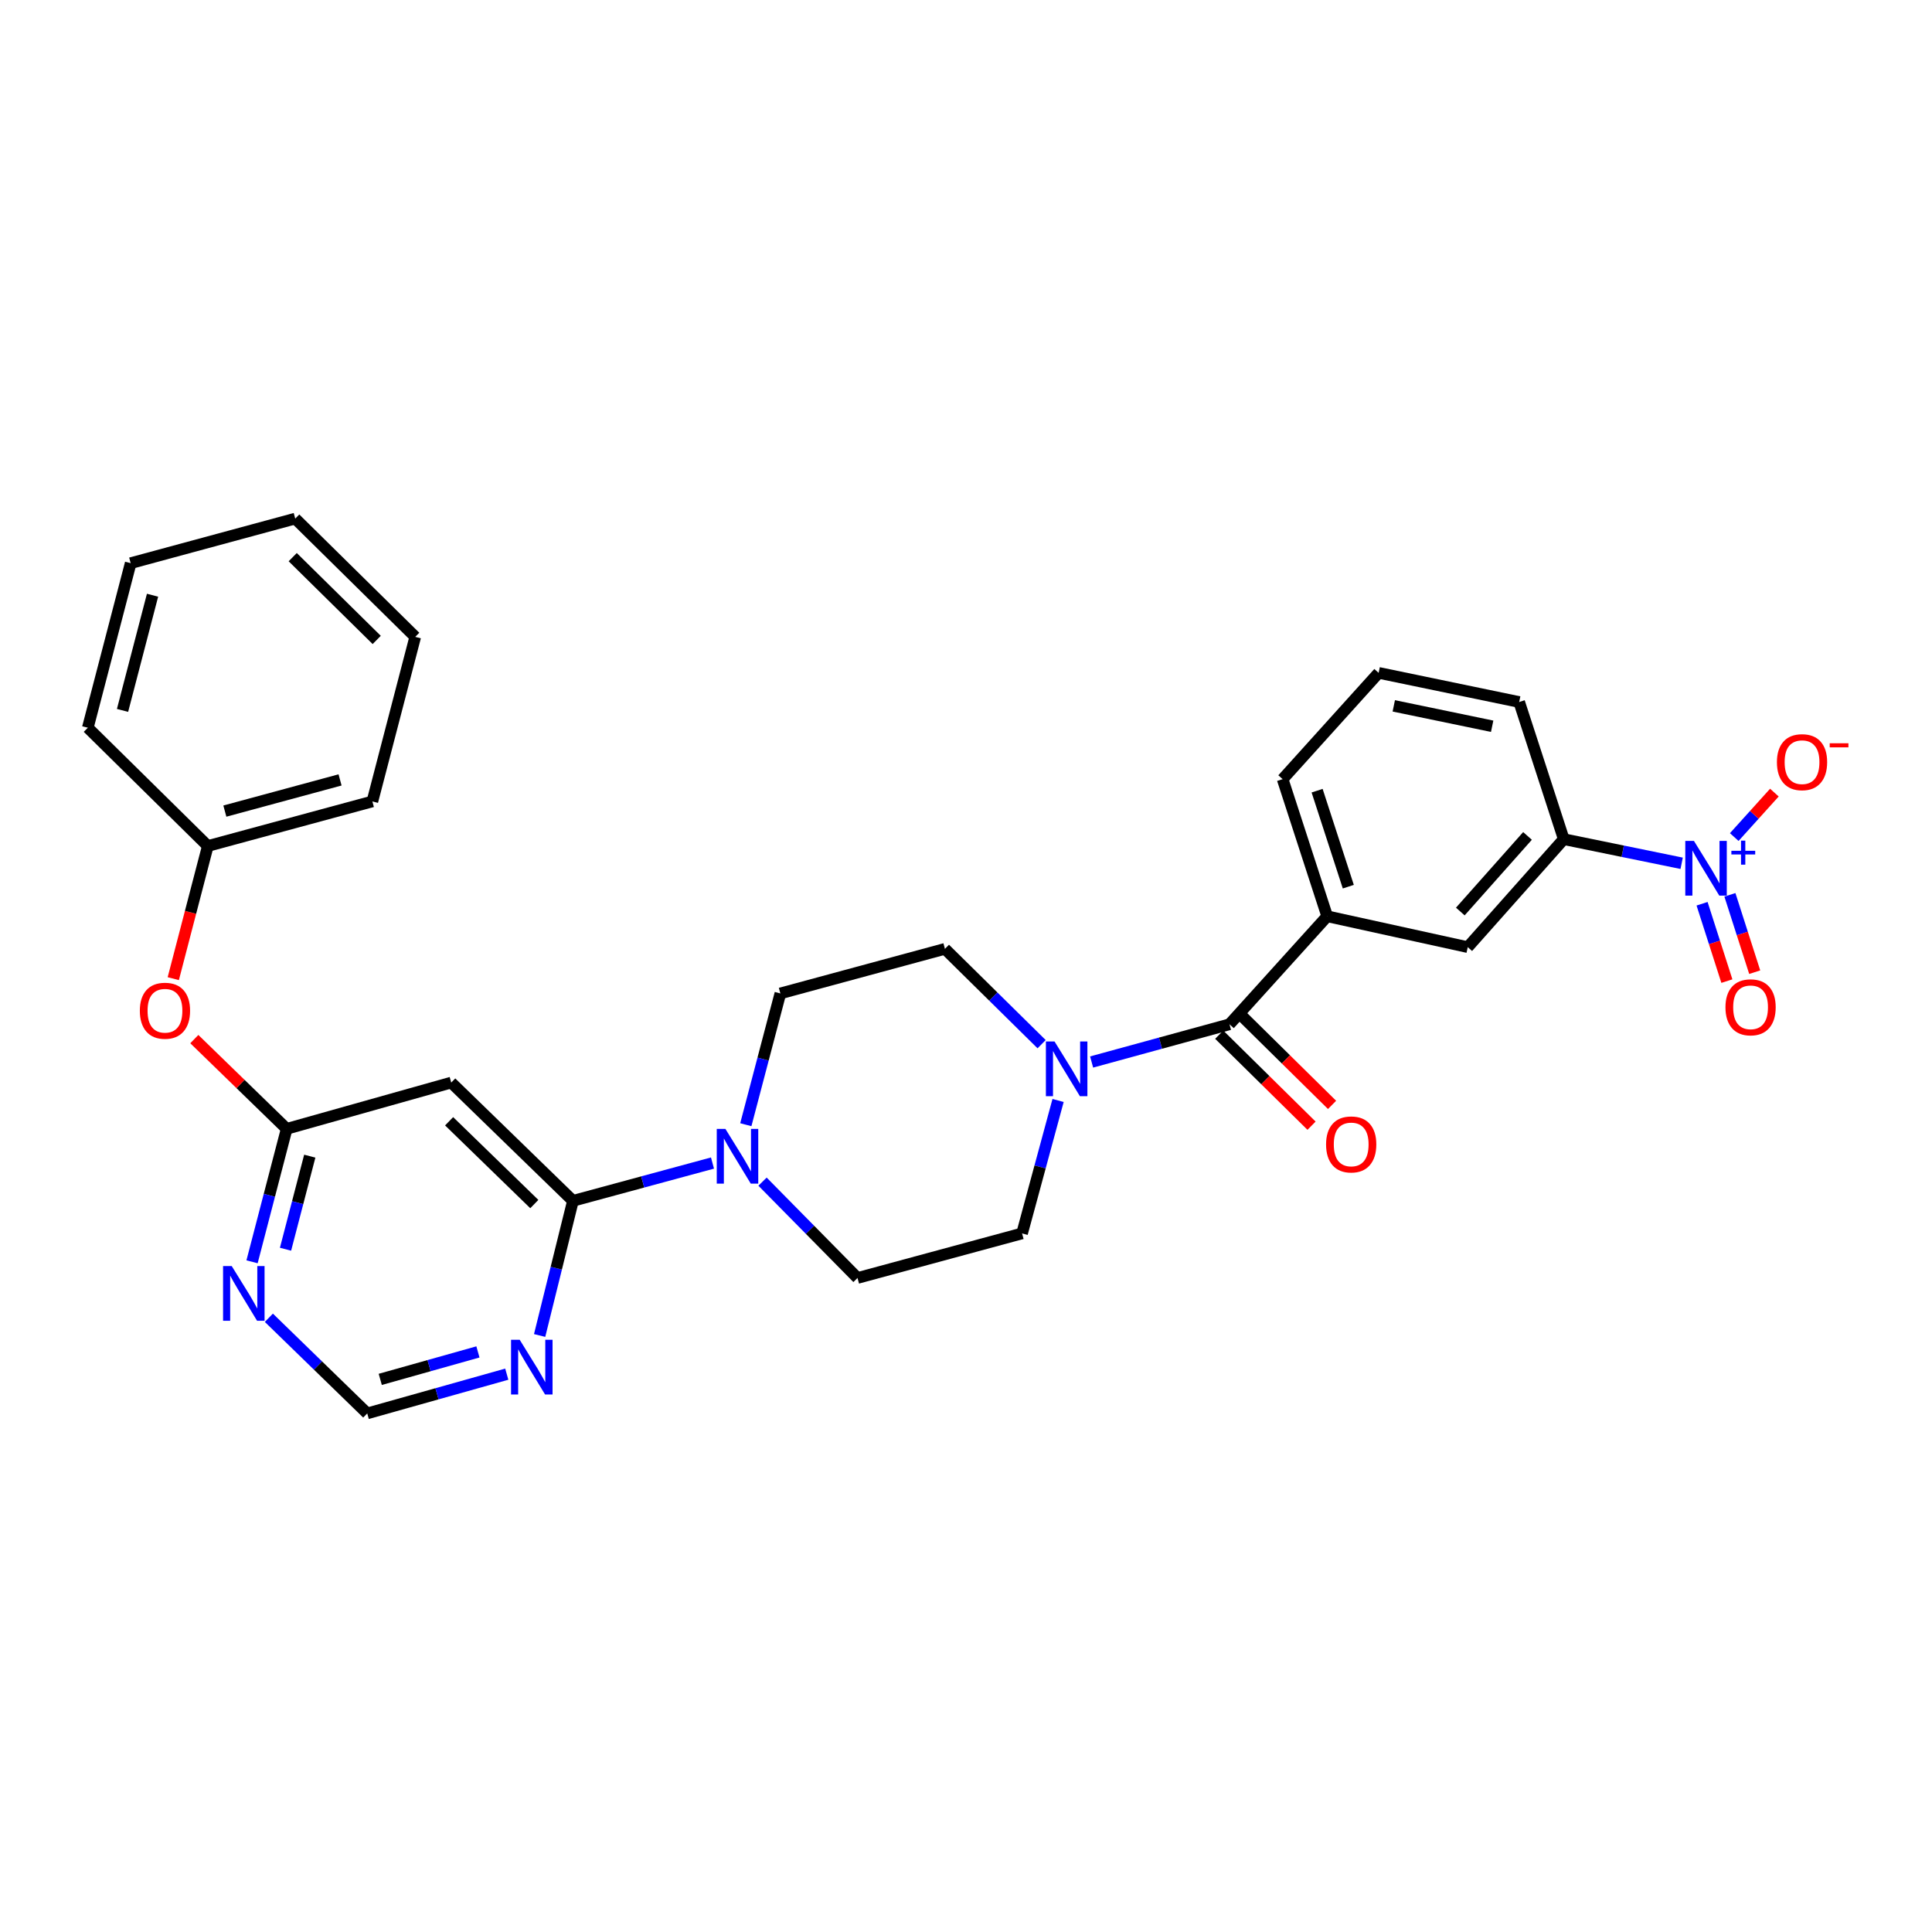 <?xml version='1.0' encoding='iso-8859-1'?>
<svg version='1.1' baseProfile='full'
              xmlns='http://www.w3.org/2000/svg'
                      xmlns:rdkit='http://www.rdkit.org/xml'
                      xmlns:xlink='http://www.w3.org/1999/xlink'
                  xml:space='preserve'
width='1000px' height='1000px' viewBox='0 0 1000 1000'>
<!-- END OF HEADER -->
<rect style='opacity:1.0;fill:#FFFFFF;stroke:none' width='1000' height='1000' x='0' y='0'> </rect>
<path class='bond-0' d='M 870.425,446.838 L 839.91,440.591' style='fill:none;fill-rule:evenodd;stroke:#0000FF;stroke-width:6px;stroke-linecap:butt;stroke-linejoin:miter;stroke-opacity:1' />
<path class='bond-0' d='M 839.91,440.591 L 809.396,434.344' style='fill:none;fill-rule:evenodd;stroke:#000000;stroke-width:6px;stroke-linecap:butt;stroke-linejoin:miter;stroke-opacity:1' />
<path class='bond-1' d='M 880.989,467.779 L 887.41,487.8' style='fill:none;fill-rule:evenodd;stroke:#0000FF;stroke-width:6px;stroke-linecap:butt;stroke-linejoin:miter;stroke-opacity:1' />
<path class='bond-1' d='M 887.41,487.8 L 893.832,507.821' style='fill:none;fill-rule:evenodd;stroke:#FF0000;stroke-width:6px;stroke-linecap:butt;stroke-linejoin:miter;stroke-opacity:1' />
<path class='bond-1' d='M 895.394,463.159 L 901.816,483.18' style='fill:none;fill-rule:evenodd;stroke:#0000FF;stroke-width:6px;stroke-linecap:butt;stroke-linejoin:miter;stroke-opacity:1' />
<path class='bond-1' d='M 901.816,483.18 L 908.237,503.201' style='fill:none;fill-rule:evenodd;stroke:#FF0000;stroke-width:6px;stroke-linecap:butt;stroke-linejoin:miter;stroke-opacity:1' />
<path class='bond-2' d='M 897.643,433.26 L 908.033,421.758' style='fill:none;fill-rule:evenodd;stroke:#0000FF;stroke-width:6px;stroke-linecap:butt;stroke-linejoin:miter;stroke-opacity:1' />
<path class='bond-2' d='M 908.033,421.758 L 918.423,410.255' style='fill:none;fill-rule:evenodd;stroke:#FF0000;stroke-width:6px;stroke-linecap:butt;stroke-linejoin:miter;stroke-opacity:1' />
<path class='bond-3' d='M 547.66,569.6 L 538.341,604.007' style='fill:none;fill-rule:evenodd;stroke:#0000FF;stroke-width:6px;stroke-linecap:butt;stroke-linejoin:miter;stroke-opacity:1' />
<path class='bond-3' d='M 538.341,604.007 L 529.023,638.413' style='fill:none;fill-rule:evenodd;stroke:#000000;stroke-width:6px;stroke-linecap:butt;stroke-linejoin:miter;stroke-opacity:1' />
<path class='bond-4' d='M 565.018,549.696 L 600.7,539.93' style='fill:none;fill-rule:evenodd;stroke:#0000FF;stroke-width:6px;stroke-linecap:butt;stroke-linejoin:miter;stroke-opacity:1' />
<path class='bond-4' d='M 600.7,539.93 L 636.381,530.164' style='fill:none;fill-rule:evenodd;stroke:#000000;stroke-width:6px;stroke-linecap:butt;stroke-linejoin:miter;stroke-opacity:1' />
<path class='bond-5' d='M 539.141,540.465 L 514.117,515.795' style='fill:none;fill-rule:evenodd;stroke:#0000FF;stroke-width:6px;stroke-linecap:butt;stroke-linejoin:miter;stroke-opacity:1' />
<path class='bond-5' d='M 514.117,515.795 L 489.093,491.125' style='fill:none;fill-rule:evenodd;stroke:#000000;stroke-width:6px;stroke-linecap:butt;stroke-linejoin:miter;stroke-opacity:1' />
<path class='bond-6' d='M 631.071,535.55 L 654.961,559.105' style='fill:none;fill-rule:evenodd;stroke:#000000;stroke-width:6px;stroke-linecap:butt;stroke-linejoin:miter;stroke-opacity:1' />
<path class='bond-6' d='M 654.961,559.105 L 678.851,582.66' style='fill:none;fill-rule:evenodd;stroke:#FF0000;stroke-width:6px;stroke-linecap:butt;stroke-linejoin:miter;stroke-opacity:1' />
<path class='bond-6' d='M 641.692,524.777 L 665.582,548.333' style='fill:none;fill-rule:evenodd;stroke:#000000;stroke-width:6px;stroke-linecap:butt;stroke-linejoin:miter;stroke-opacity:1' />
<path class='bond-6' d='M 665.582,548.333 L 689.472,571.888' style='fill:none;fill-rule:evenodd;stroke:#FF0000;stroke-width:6px;stroke-linecap:butt;stroke-linejoin:miter;stroke-opacity:1' />
<path class='bond-7' d='M 636.381,530.164 L 686.951,474.266' style='fill:none;fill-rule:evenodd;stroke:#000000;stroke-width:6px;stroke-linecap:butt;stroke-linejoin:miter;stroke-opacity:1' />
<path class='bond-8' d='M 809.396,434.344 L 759.709,490.242' style='fill:none;fill-rule:evenodd;stroke:#000000;stroke-width:6px;stroke-linecap:butt;stroke-linejoin:miter;stroke-opacity:1' />
<path class='bond-8' d='M 790.636,432.678 L 755.855,471.807' style='fill:none;fill-rule:evenodd;stroke:#000000;stroke-width:6px;stroke-linecap:butt;stroke-linejoin:miter;stroke-opacity:1' />
<path class='bond-9' d='M 809.396,434.344 L 786.326,363.36' style='fill:none;fill-rule:evenodd;stroke:#000000;stroke-width:6px;stroke-linecap:butt;stroke-linejoin:miter;stroke-opacity:1' />
<path class='bond-10' d='M 686.951,474.266 L 759.709,490.242' style='fill:none;fill-rule:evenodd;stroke:#000000;stroke-width:6px;stroke-linecap:butt;stroke-linejoin:miter;stroke-opacity:1' />
<path class='bond-11' d='M 686.951,474.266 L 663.889,403.29' style='fill:none;fill-rule:evenodd;stroke:#000000;stroke-width:6px;stroke-linecap:butt;stroke-linejoin:miter;stroke-opacity:1' />
<path class='bond-11' d='M 697.879,458.944 L 681.736,409.261' style='fill:none;fill-rule:evenodd;stroke:#000000;stroke-width:6px;stroke-linecap:butt;stroke-linejoin:miter;stroke-opacity:1' />
<path class='bond-12' d='M 148.384,584.288 L 139.421,618.698' style='fill:none;fill-rule:evenodd;stroke:#000000;stroke-width:6px;stroke-linecap:butt;stroke-linejoin:miter;stroke-opacity:1' />
<path class='bond-12' d='M 139.421,618.698 L 130.458,653.107' style='fill:none;fill-rule:evenodd;stroke:#0000FF;stroke-width:6px;stroke-linecap:butt;stroke-linejoin:miter;stroke-opacity:1' />
<path class='bond-12' d='M 160.335,598.425 L 154.061,622.511' style='fill:none;fill-rule:evenodd;stroke:#000000;stroke-width:6px;stroke-linecap:butt;stroke-linejoin:miter;stroke-opacity:1' />
<path class='bond-12' d='M 154.061,622.511 L 147.786,646.598' style='fill:none;fill-rule:evenodd;stroke:#0000FF;stroke-width:6px;stroke-linecap:butt;stroke-linejoin:miter;stroke-opacity:1' />
<path class='bond-13' d='M 148.384,584.288 L 233.555,560.336' style='fill:none;fill-rule:evenodd;stroke:#000000;stroke-width:6px;stroke-linecap:butt;stroke-linejoin:miter;stroke-opacity:1' />
<path class='bond-14' d='M 148.384,584.288 L 124.482,561.063' style='fill:none;fill-rule:evenodd;stroke:#000000;stroke-width:6px;stroke-linecap:butt;stroke-linejoin:miter;stroke-opacity:1' />
<path class='bond-14' d='M 124.482,561.063 L 100.58,537.837' style='fill:none;fill-rule:evenodd;stroke:#FF0000;stroke-width:6px;stroke-linecap:butt;stroke-linejoin:miter;stroke-opacity:1' />
<path class='bond-15' d='M 139.164,682.075 L 164.621,706.826' style='fill:none;fill-rule:evenodd;stroke:#0000FF;stroke-width:6px;stroke-linecap:butt;stroke-linejoin:miter;stroke-opacity:1' />
<path class='bond-15' d='M 164.621,706.826 L 190.079,731.577' style='fill:none;fill-rule:evenodd;stroke:#000000;stroke-width:6px;stroke-linecap:butt;stroke-linejoin:miter;stroke-opacity:1' />
<path class='bond-16' d='M 190.079,731.577 L 226.192,721.422' style='fill:none;fill-rule:evenodd;stroke:#000000;stroke-width:6px;stroke-linecap:butt;stroke-linejoin:miter;stroke-opacity:1' />
<path class='bond-16' d='M 226.192,721.422 L 262.306,711.266' style='fill:none;fill-rule:evenodd;stroke:#0000FF;stroke-width:6px;stroke-linecap:butt;stroke-linejoin:miter;stroke-opacity:1' />
<path class='bond-16' d='M 196.818,713.967 L 222.097,706.858' style='fill:none;fill-rule:evenodd;stroke:#000000;stroke-width:6px;stroke-linecap:butt;stroke-linejoin:miter;stroke-opacity:1' />
<path class='bond-16' d='M 222.097,706.858 L 247.377,699.75' style='fill:none;fill-rule:evenodd;stroke:#0000FF;stroke-width:6px;stroke-linecap:butt;stroke-linejoin:miter;stroke-opacity:1' />
<path class='bond-17' d='M 279.31,691.247 L 287.933,656.401' style='fill:none;fill-rule:evenodd;stroke:#0000FF;stroke-width:6px;stroke-linecap:butt;stroke-linejoin:miter;stroke-opacity:1' />
<path class='bond-17' d='M 287.933,656.401 L 296.555,621.554' style='fill:none;fill-rule:evenodd;stroke:#000000;stroke-width:6px;stroke-linecap:butt;stroke-linejoin:miter;stroke-opacity:1' />
<path class='bond-18' d='M 296.555,621.554 L 233.555,560.336' style='fill:none;fill-rule:evenodd;stroke:#000000;stroke-width:6px;stroke-linecap:butt;stroke-linejoin:miter;stroke-opacity:1' />
<path class='bond-18' d='M 276.562,623.221 L 232.462,580.368' style='fill:none;fill-rule:evenodd;stroke:#000000;stroke-width:6px;stroke-linecap:butt;stroke-linejoin:miter;stroke-opacity:1' />
<path class='bond-19' d='M 296.555,621.554 L 332.672,611.772' style='fill:none;fill-rule:evenodd;stroke:#000000;stroke-width:6px;stroke-linecap:butt;stroke-linejoin:miter;stroke-opacity:1' />
<path class='bond-19' d='M 332.672,611.772 L 368.788,601.99' style='fill:none;fill-rule:evenodd;stroke:#0000FF;stroke-width:6px;stroke-linecap:butt;stroke-linejoin:miter;stroke-opacity:1' />
<path class='bond-20' d='M 394.686,611.621 L 419.265,636.552' style='fill:none;fill-rule:evenodd;stroke:#0000FF;stroke-width:6px;stroke-linecap:butt;stroke-linejoin:miter;stroke-opacity:1' />
<path class='bond-20' d='M 419.265,636.552 L 443.843,661.484' style='fill:none;fill-rule:evenodd;stroke:#000000;stroke-width:6px;stroke-linecap:butt;stroke-linejoin:miter;stroke-opacity:1' />
<path class='bond-21' d='M 386.034,582.145 L 394.974,548.17' style='fill:none;fill-rule:evenodd;stroke:#0000FF;stroke-width:6px;stroke-linecap:butt;stroke-linejoin:miter;stroke-opacity:1' />
<path class='bond-21' d='M 394.974,548.17 L 403.914,514.195' style='fill:none;fill-rule:evenodd;stroke:#000000;stroke-width:6px;stroke-linecap:butt;stroke-linejoin:miter;stroke-opacity:1' />
<path class='bond-22' d='M 89.686,506.55 L 98.625,472.22' style='fill:none;fill-rule:evenodd;stroke:#FF0000;stroke-width:6px;stroke-linecap:butt;stroke-linejoin:miter;stroke-opacity:1' />
<path class='bond-22' d='M 98.625,472.22 L 107.564,437.891' style='fill:none;fill-rule:evenodd;stroke:#000000;stroke-width:6px;stroke-linecap:butt;stroke-linejoin:miter;stroke-opacity:1' />
<path class='bond-23' d='M 107.564,437.891 L 192.743,414.821' style='fill:none;fill-rule:evenodd;stroke:#000000;stroke-width:6px;stroke-linecap:butt;stroke-linejoin:miter;stroke-opacity:1' />
<path class='bond-23' d='M 116.386,419.828 L 176.011,403.679' style='fill:none;fill-rule:evenodd;stroke:#000000;stroke-width:6px;stroke-linecap:butt;stroke-linejoin:miter;stroke-opacity:1' />
<path class='bond-24' d='M 107.564,437.891 L 45.455,376.673' style='fill:none;fill-rule:evenodd;stroke:#000000;stroke-width:6px;stroke-linecap:butt;stroke-linejoin:miter;stroke-opacity:1' />
<path class='bond-25' d='M 192.743,414.821 L 214.922,329.641' style='fill:none;fill-rule:evenodd;stroke:#000000;stroke-width:6px;stroke-linecap:butt;stroke-linejoin:miter;stroke-opacity:1' />
<path class='bond-26' d='M 214.922,329.641 L 152.813,268.423' style='fill:none;fill-rule:evenodd;stroke:#000000;stroke-width:6px;stroke-linecap:butt;stroke-linejoin:miter;stroke-opacity:1' />
<path class='bond-26' d='M 194.986,331.233 L 151.51,288.38' style='fill:none;fill-rule:evenodd;stroke:#000000;stroke-width:6px;stroke-linecap:butt;stroke-linejoin:miter;stroke-opacity:1' />
<path class='bond-27' d='M 152.813,268.423 L 67.642,291.493' style='fill:none;fill-rule:evenodd;stroke:#000000;stroke-width:6px;stroke-linecap:butt;stroke-linejoin:miter;stroke-opacity:1' />
<path class='bond-28' d='M 67.642,291.493 L 45.455,376.673' style='fill:none;fill-rule:evenodd;stroke:#000000;stroke-width:6px;stroke-linecap:butt;stroke-linejoin:miter;stroke-opacity:1' />
<path class='bond-28' d='M 78.954,308.084 L 63.422,367.709' style='fill:none;fill-rule:evenodd;stroke:#000000;stroke-width:6px;stroke-linecap:butt;stroke-linejoin:miter;stroke-opacity:1' />
<path class='bond-29' d='M 443.843,661.484 L 529.023,638.413' style='fill:none;fill-rule:evenodd;stroke:#000000;stroke-width:6px;stroke-linecap:butt;stroke-linejoin:miter;stroke-opacity:1' />
<path class='bond-30' d='M 489.093,491.125 L 403.914,514.195' style='fill:none;fill-rule:evenodd;stroke:#000000;stroke-width:6px;stroke-linecap:butt;stroke-linejoin:miter;stroke-opacity:1' />
<path class='bond-31' d='M 786.326,363.36 L 713.577,348.274' style='fill:none;fill-rule:evenodd;stroke:#000000;stroke-width:6px;stroke-linecap:butt;stroke-linejoin:miter;stroke-opacity:1' />
<path class='bond-31' d='M 772.342,375.91 L 721.417,365.35' style='fill:none;fill-rule:evenodd;stroke:#000000;stroke-width:6px;stroke-linecap:butt;stroke-linejoin:miter;stroke-opacity:1' />
<path class='bond-32' d='M 663.889,403.29 L 713.577,348.274' style='fill:none;fill-rule:evenodd;stroke:#000000;stroke-width:6px;stroke-linecap:butt;stroke-linejoin:miter;stroke-opacity:1' />
<path  class='atom-0' d='M 876.784 435.262
L 886.064 450.262
Q 886.984 451.742, 888.464 454.422
Q 889.944 457.102, 890.024 457.262
L 890.024 435.262
L 893.784 435.262
L 893.784 463.582
L 889.904 463.582
L 879.944 447.182
Q 878.784 445.262, 877.544 443.062
Q 876.344 440.862, 875.984 440.182
L 875.984 463.582
L 872.304 463.582
L 872.304 435.262
L 876.784 435.262
' fill='#0000FF'/>
<path  class='atom-0' d='M 896.16 440.367
L 901.15 440.367
L 901.15 435.113
L 903.368 435.113
L 903.368 440.367
L 908.489 440.367
L 908.489 442.267
L 903.368 442.267
L 903.368 447.547
L 901.15 447.547
L 901.15 442.267
L 896.16 442.267
L 896.16 440.367
' fill='#0000FF'/>
<path  class='atom-1' d='M 545.833 539.074
L 555.113 554.074
Q 556.033 555.554, 557.513 558.234
Q 558.993 560.914, 559.073 561.074
L 559.073 539.074
L 562.833 539.074
L 562.833 567.394
L 558.953 567.394
L 548.993 550.994
Q 547.833 549.074, 546.593 546.874
Q 545.393 544.674, 545.033 543.994
L 545.033 567.394
L 541.353 567.394
L 541.353 539.074
L 545.833 539.074
' fill='#0000FF'/>
<path  class='atom-3' d='M 686.373 592.353
Q 686.373 585.553, 689.733 581.753
Q 693.093 577.953, 699.373 577.953
Q 705.653 577.953, 709.013 581.753
Q 712.373 585.553, 712.373 592.353
Q 712.373 599.233, 708.973 603.153
Q 705.573 607.033, 699.373 607.033
Q 693.133 607.033, 689.733 603.153
Q 686.373 599.273, 686.373 592.353
M 699.373 603.833
Q 703.693 603.833, 706.013 600.953
Q 708.373 598.033, 708.373 592.353
Q 708.373 586.793, 706.013 583.993
Q 703.693 581.153, 699.373 581.153
Q 695.053 581.153, 692.693 583.953
Q 690.373 586.753, 690.373 592.353
Q 690.373 598.073, 692.693 600.953
Q 695.053 603.833, 699.373 603.833
' fill='#FF0000'/>
<path  class='atom-7' d='M 119.936 655.308
L 129.216 670.308
Q 130.136 671.788, 131.616 674.468
Q 133.096 677.148, 133.176 677.308
L 133.176 655.308
L 136.936 655.308
L 136.936 683.628
L 133.056 683.628
L 123.096 667.228
Q 121.936 665.308, 120.696 663.108
Q 119.496 660.908, 119.136 660.228
L 119.136 683.628
L 115.456 683.628
L 115.456 655.308
L 119.936 655.308
' fill='#0000FF'/>
<path  class='atom-9' d='M 268.998 693.464
L 278.278 708.464
Q 279.198 709.944, 280.678 712.624
Q 282.158 715.304, 282.238 715.464
L 282.238 693.464
L 285.998 693.464
L 285.998 721.784
L 282.118 721.784
L 272.158 705.384
Q 270.998 703.464, 269.758 701.264
Q 268.558 699.064, 268.198 698.384
L 268.198 721.784
L 264.518 721.784
L 264.518 693.464
L 268.998 693.464
' fill='#0000FF'/>
<path  class='atom-12' d='M 375.474 584.324
L 384.754 599.324
Q 385.674 600.804, 387.154 603.484
Q 388.634 606.164, 388.714 606.324
L 388.714 584.324
L 392.474 584.324
L 392.474 612.644
L 388.594 612.644
L 378.634 596.244
Q 377.474 594.324, 376.234 592.124
Q 375.034 589.924, 374.674 589.244
L 374.674 612.644
L 370.994 612.644
L 370.994 584.324
L 375.474 584.324
' fill='#0000FF'/>
<path  class='atom-13' d='M 72.384 523.15
Q 72.384 516.35, 75.744 512.55
Q 79.104 508.75, 85.384 508.75
Q 91.664 508.75, 95.024 512.55
Q 98.384 516.35, 98.384 523.15
Q 98.384 530.03, 94.984 533.95
Q 91.584 537.83, 85.384 537.83
Q 79.144 537.83, 75.744 533.95
Q 72.384 530.07, 72.384 523.15
M 85.384 534.63
Q 89.704 534.63, 92.024 531.75
Q 94.384 528.83, 94.384 523.15
Q 94.384 517.59, 92.024 514.79
Q 89.704 511.95, 85.384 511.95
Q 81.064 511.95, 78.704 514.75
Q 76.384 517.55, 76.384 523.15
Q 76.384 528.87, 78.704 531.75
Q 81.064 534.63, 85.384 534.63
' fill='#FF0000'/>
<path  class='atom-25' d='M 893.098 521.377
Q 893.098 514.577, 896.458 510.777
Q 899.818 506.977, 906.098 506.977
Q 912.378 506.977, 915.738 510.777
Q 919.098 514.577, 919.098 521.377
Q 919.098 528.257, 915.698 532.177
Q 912.298 536.057, 906.098 536.057
Q 899.858 536.057, 896.458 532.177
Q 893.098 528.297, 893.098 521.377
M 906.098 532.857
Q 910.418 532.857, 912.738 529.977
Q 915.098 527.057, 915.098 521.377
Q 915.098 515.817, 912.738 513.017
Q 910.418 510.177, 906.098 510.177
Q 901.778 510.177, 899.418 512.977
Q 897.098 515.777, 897.098 521.377
Q 897.098 527.097, 899.418 529.977
Q 901.778 532.857, 906.098 532.857
' fill='#FF0000'/>
<path  class='atom-26' d='M 919.732 394.495
Q 919.732 387.695, 923.092 383.895
Q 926.452 380.095, 932.732 380.095
Q 939.012 380.095, 942.372 383.895
Q 945.732 387.695, 945.732 394.495
Q 945.732 401.375, 942.332 405.295
Q 938.932 409.175, 932.732 409.175
Q 926.492 409.175, 923.092 405.295
Q 919.732 401.415, 919.732 394.495
M 932.732 405.975
Q 937.052 405.975, 939.372 403.095
Q 941.732 400.175, 941.732 394.495
Q 941.732 388.935, 939.372 386.135
Q 937.052 383.295, 932.732 383.295
Q 928.412 383.295, 926.052 386.095
Q 923.732 388.895, 923.732 394.495
Q 923.732 400.215, 926.052 403.095
Q 928.412 405.975, 932.732 405.975
' fill='#FF0000'/>
<path  class='atom-26' d='M 947.052 384.717
L 956.74 384.717
L 956.74 386.829
L 947.052 386.829
L 947.052 384.717
' fill='#FF0000'/>
</svg>
